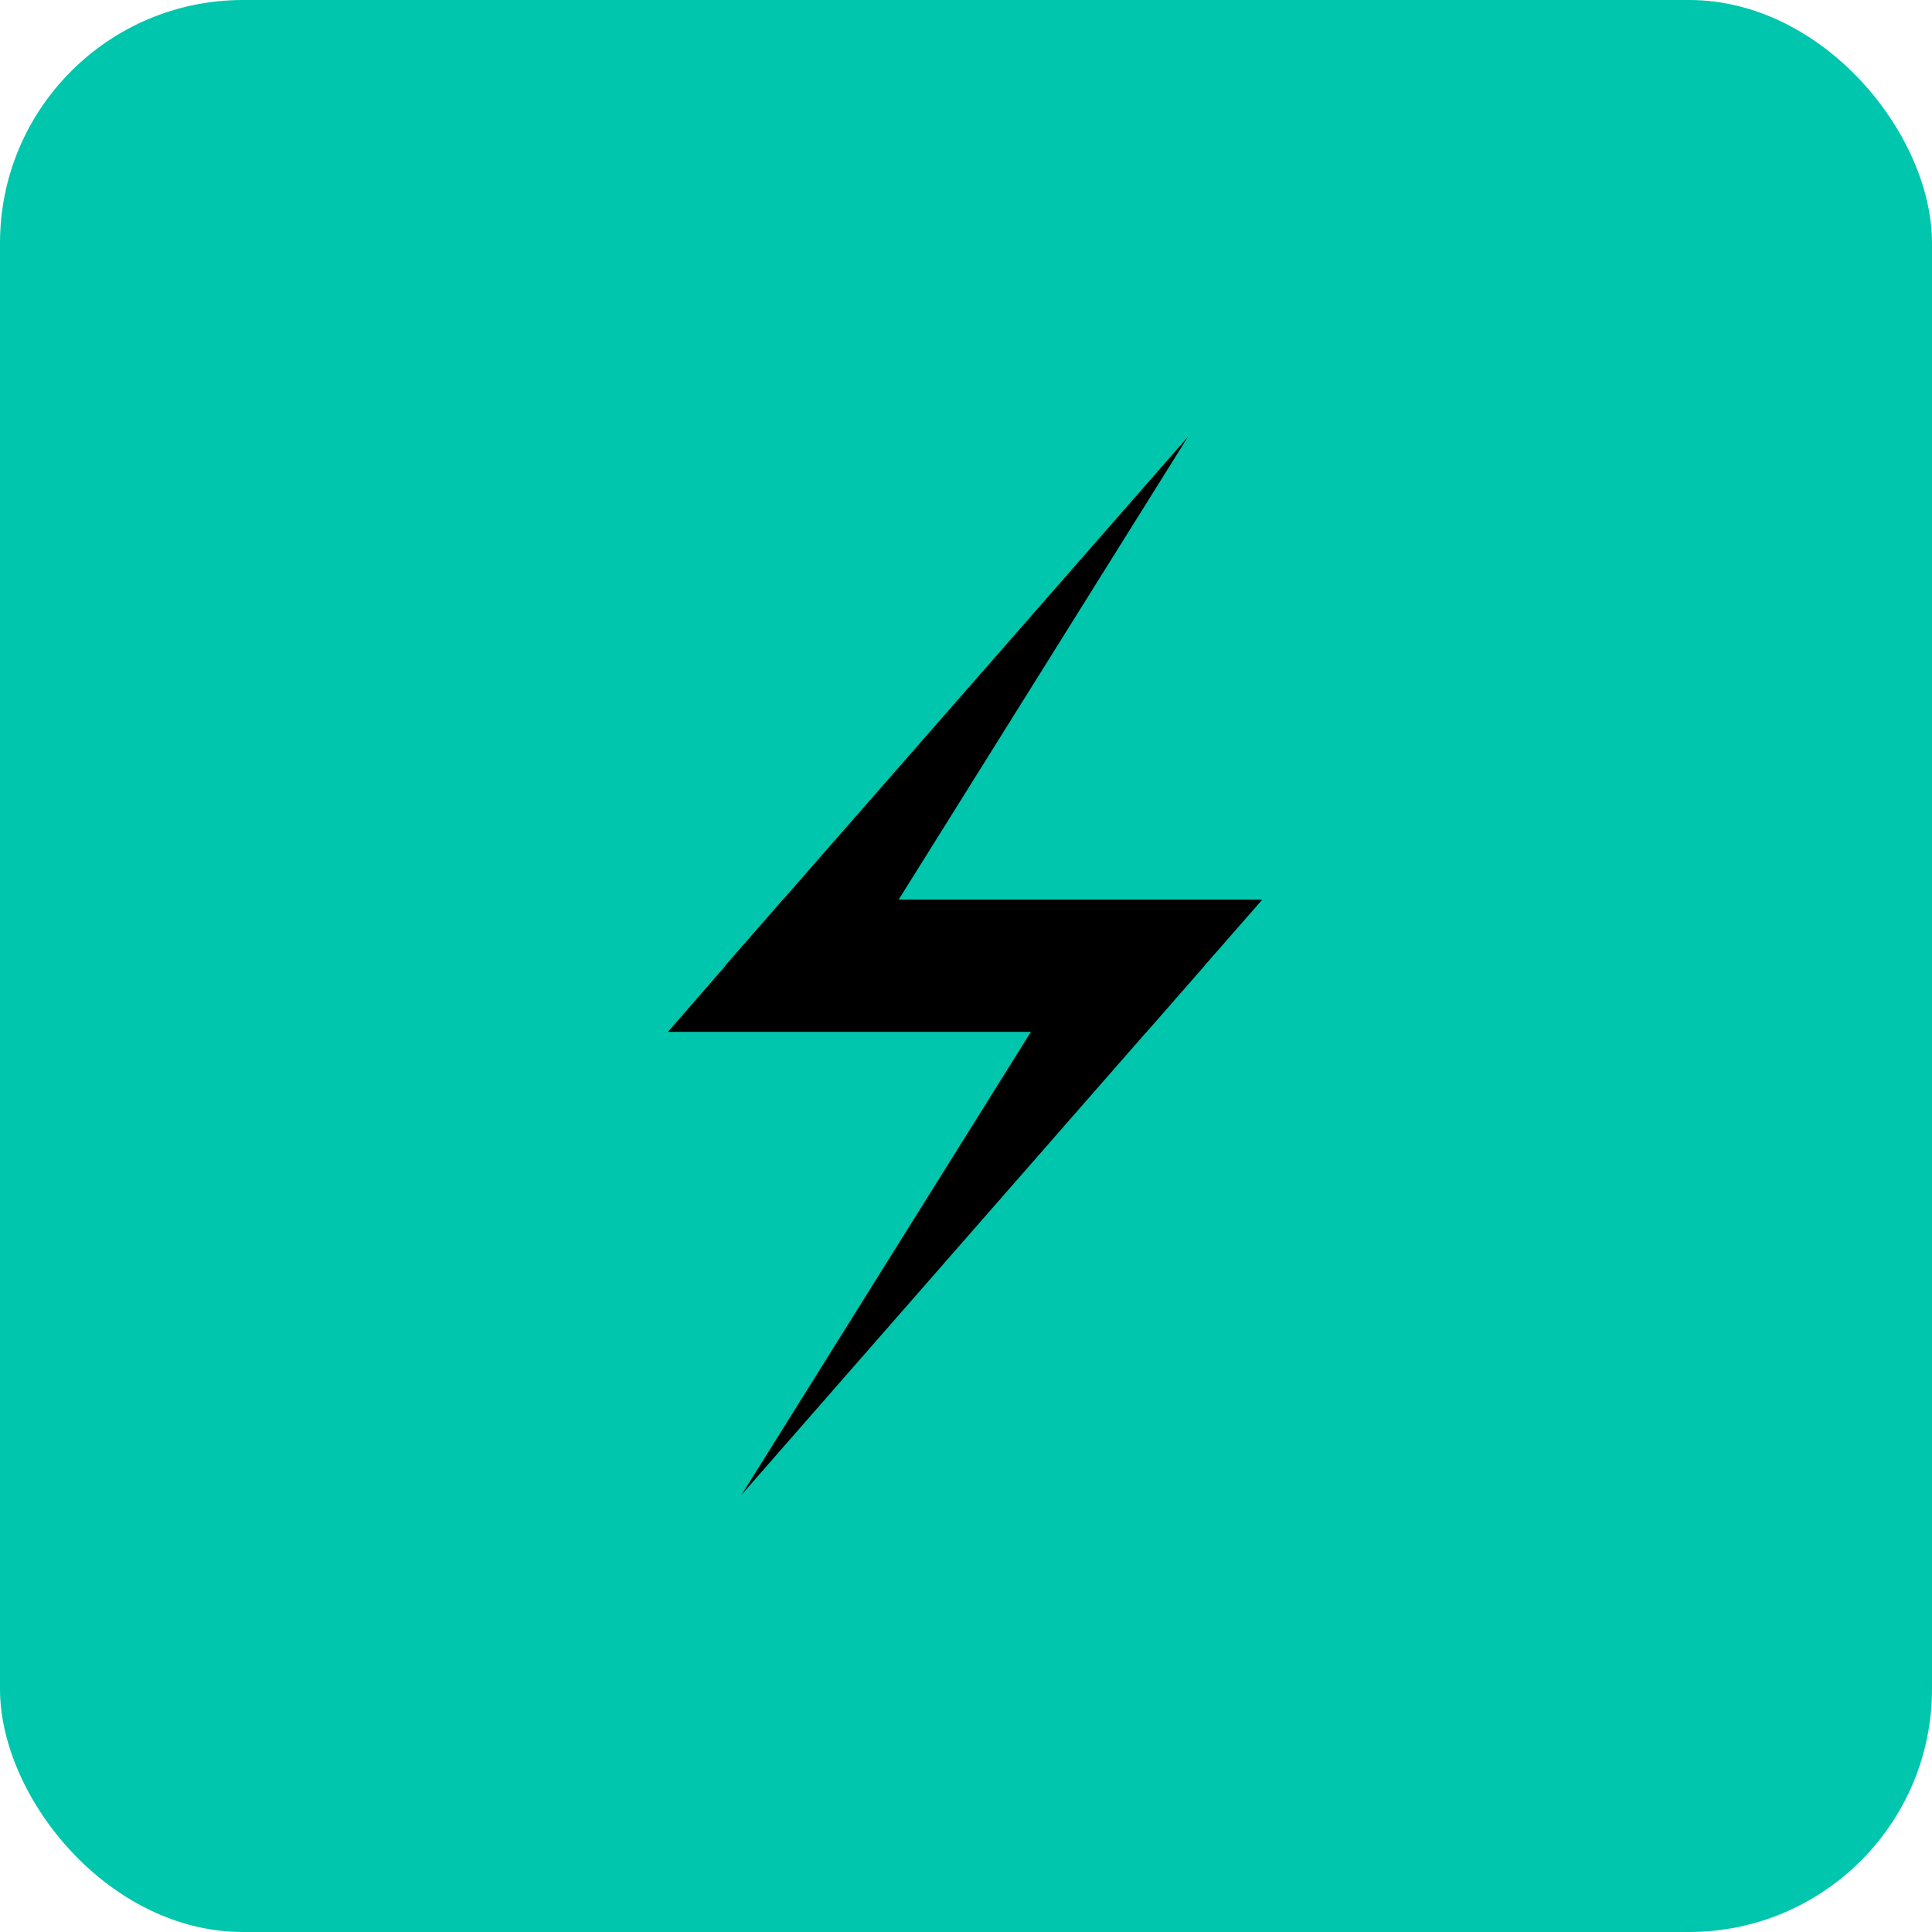 <svg xmlns="http://www.w3.org/2000/svg" width="811" height="811" viewBox="0 0 811 811">
  <g id="Instant_transfer_01" data-name="Instant transfer_01" transform="translate(-12458 4908)">
    <rect id="Rectangle_48" data-name="Rectangle 48" width="811" height="811" rx="102" transform="translate(12458 -4908)" fill="#00c6ae"/>
    <g id="thunder" transform="translate(11677.969 -4724.636)">
      <path id="Path_1" data-name="Path 1" d="M1099.82,222.016,1294.083,0h0L1155.321,222.016Z" transform="translate(-15.39)" fill="#000"/>
      <path id="Path_2" data-name="Path 2" d="M1111.2,586.4,1249.961,364.38h55.5L1111.2,586.4Z" transform="translate(-19.836 -142.364)" fill="#000"/>
      <path id="Path_3" data-name="Path 3" d="M1060.43,374.337l48.281-55.507h201.2l-48.567,55.507Z" transform="translate(0 -124.568)" fill="#000"/>
    </g>
  </g>
</svg>
